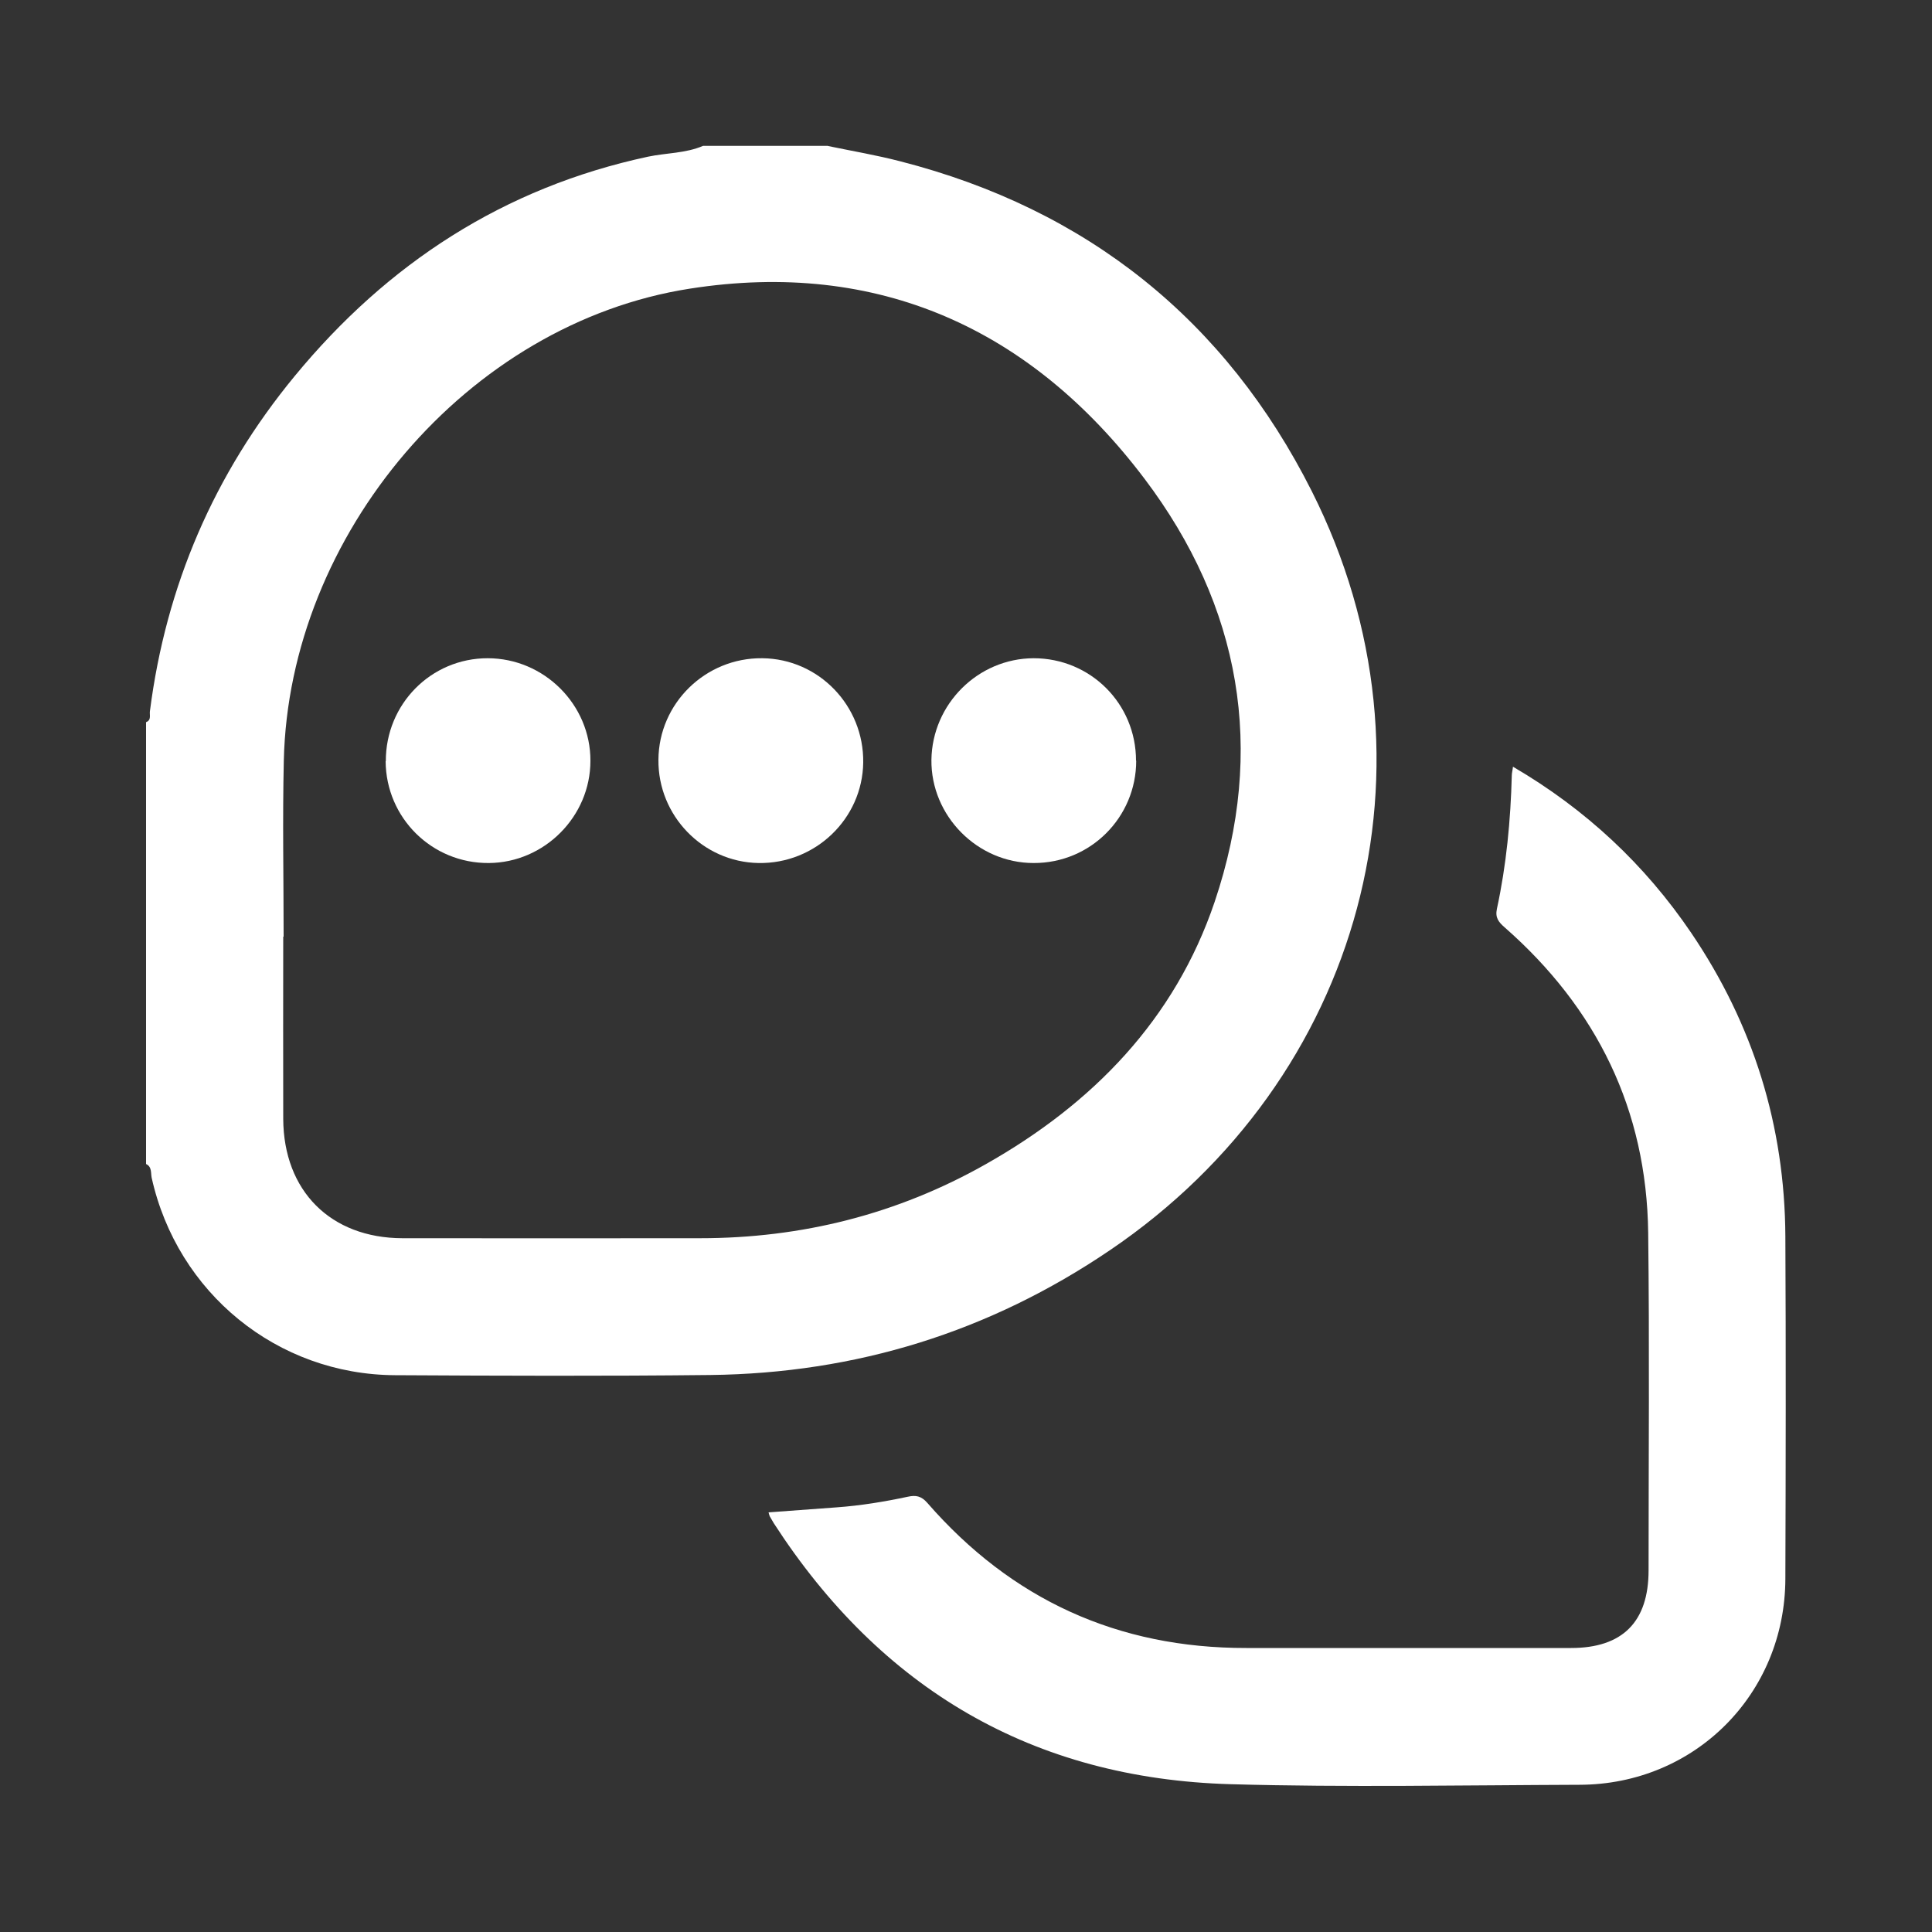 <?xml version="1.0" encoding="UTF-8"?>
<svg xmlns="http://www.w3.org/2000/svg" id="Layer_1" viewBox="0 0 100 100">
  <rect x="0" y="0" width="100" height="100" fill="#333333" stroke="none"/>
  <defs>
    <style>.cls-1{fill:none;}.cls-1,.cls-2{stroke-width:0px;}.cls-2{fill:#fff;}</style>
  </defs>
  <path class="cls-1" d="m0,0v100h100V0H0Zm74.65,64.05c-1.54,1.02-3.75,2.16-6.32,3.21-.23,3.19-1.72,6.15-4.9,8-4.47,2.6-10.1.79-14.8-.25-5.59-1.25-11.11-1.87-14.41-7.11-2.44-3.88-2.73-8.78.58-11.5-.24-.81-.35-1.67-.27-2.58.28-3.25,2.69-5.14,5.69-6.34,3.13-1.62,6.67-1.75,10.1-2.37,2.55-.46,4.51.83,5.52,2.62,1.37.25,2.36,1.02,2.98,2.02,2.15.03,4.2,1.61,4.77,3.69.21.76.21,1.52.06,2.24.04.03.07.06.11.1,1.12.09,2.12.6,2.92,1.35,1-.5,1.97-1.06,2.94-1.7,5.38-3.58,10.38,5.09,5.05,8.63Z"></path>
  <path class="cls-1" d="m0,0v100h100V0H0Zm74.65,64.05c-1.54,1.02-3.75,2.16-6.32,3.21-.23,3.19-1.72,6.15-4.9,8-4.47,2.6-10.1.79-14.8-.25-5.59-1.25-11.11-1.87-14.41-7.11-2.44-3.88-2.73-8.78.58-11.5-.24-.81-.35-1.67-.27-2.58.28-3.25,2.69-5.14,5.69-6.34,3.13-1.62,6.67-1.75,10.1-2.37,2.55-.46,4.51.83,5.52,2.62,1.37.25,2.36,1.02,2.98,2.02,2.15.03,4.2,1.61,4.77,3.69.21.76.21,1.52.06,2.24.04.03.07.06.11.1,1.12.09,2.12.6,2.92,1.35,1-.5,1.97-1.06,2.94-1.7,5.38-3.58,10.38,5.09,5.05,8.63Z"></path>
  <g id="ZCzv84.tif">
    <path class="cls-2" d="m42.87,7.56c1.25.26,2.5.47,3.73.79,9.67,2.48,16.84,8.22,21.3,17.08,7.08,14.06,2.63,30.42-10.45,39.28-6.25,4.24-13.15,6.37-20.68,6.46-5.44.06-10.88.04-16.32.01-6.1-.03-11.27-4.25-12.6-10.22-.05-.24.02-.57-.29-.71v-22.87c.29-.11.17-.38.2-.57.83-6.5,3.33-12.29,7.49-17.34,4.81-5.84,10.83-9.76,18.29-11.36.95-.2,1.94-.17,2.85-.56,2.15,0,4.31,0,6.46,0ZM14.68,48.48s-.02,0-.02,0c0,3.15-.01,6.29,0,9.44.02,3.72,2.45,6.16,6.17,6.17,5.13.01,10.27,0,15.4,0,5.26,0,10.21-1.24,14.79-3.83,5.54-3.13,9.79-7.49,11.85-13.58,2.66-7.88,1.35-15.31-3.63-21.9-5.88-7.78-13.81-11.36-23.53-9.84-11.52,1.79-20.76,12.75-21.02,24.43-.07,3.03-.01,6.07-.01,9.11Z"></path>
    <path class="cls-2" d="m78.32,39.69c3.76,2.2,6.82,5.06,9.22,8.6,3.21,4.74,4.84,9.98,4.87,15.71.03,5.91.02,11.81,0,17.72-.02,5.97-4.69,10.65-10.66,10.66-6.02.02-12.04.14-18.05-.03-10.24-.29-18.1-4.93-23.65-13.51-.07-.12-.14-.24-.21-.36-.02-.04-.03-.1-.06-.2,1.18-.09,2.36-.17,3.53-.26,1.24-.09,2.46-.29,3.68-.55.41-.09.69-.04,1,.31,4.36,5.01,9.86,7.53,16.52,7.52,5.6,0,11.21,0,16.81,0,2.66,0,4.01-1.35,4.01-4.02,0-5.82.05-11.65-.02-17.47-.08-6.37-2.66-11.62-7.43-15.81-.31-.27-.5-.5-.4-.96.49-2.27.71-4.58.77-6.9,0-.13.04-.26.06-.45Z"></path>
    <path class="cls-2" d="m39.46,34.07c2.92.03,5.26,2.46,5.22,5.4-.04,2.91-2.48,5.25-5.42,5.2-2.88-.05-5.21-2.45-5.18-5.35.02-2.92,2.44-5.28,5.37-5.25Z"></path>
    <path class="cls-2" d="m58.81,39.37c0,2.94-2.37,5.31-5.31,5.3-2.91,0-5.32-2.44-5.29-5.34.04-2.89,2.41-5.25,5.29-5.26,2.94,0,5.3,2.35,5.3,5.3Z"></path>
    <path class="cls-2" d="m19.97,39.4c-.01-2.95,2.34-5.33,5.27-5.33,2.92,0,5.33,2.4,5.32,5.31,0,2.88-2.38,5.27-5.26,5.29-2.94.02-5.32-2.33-5.34-5.27Z"></path>
  </g>
</svg>
